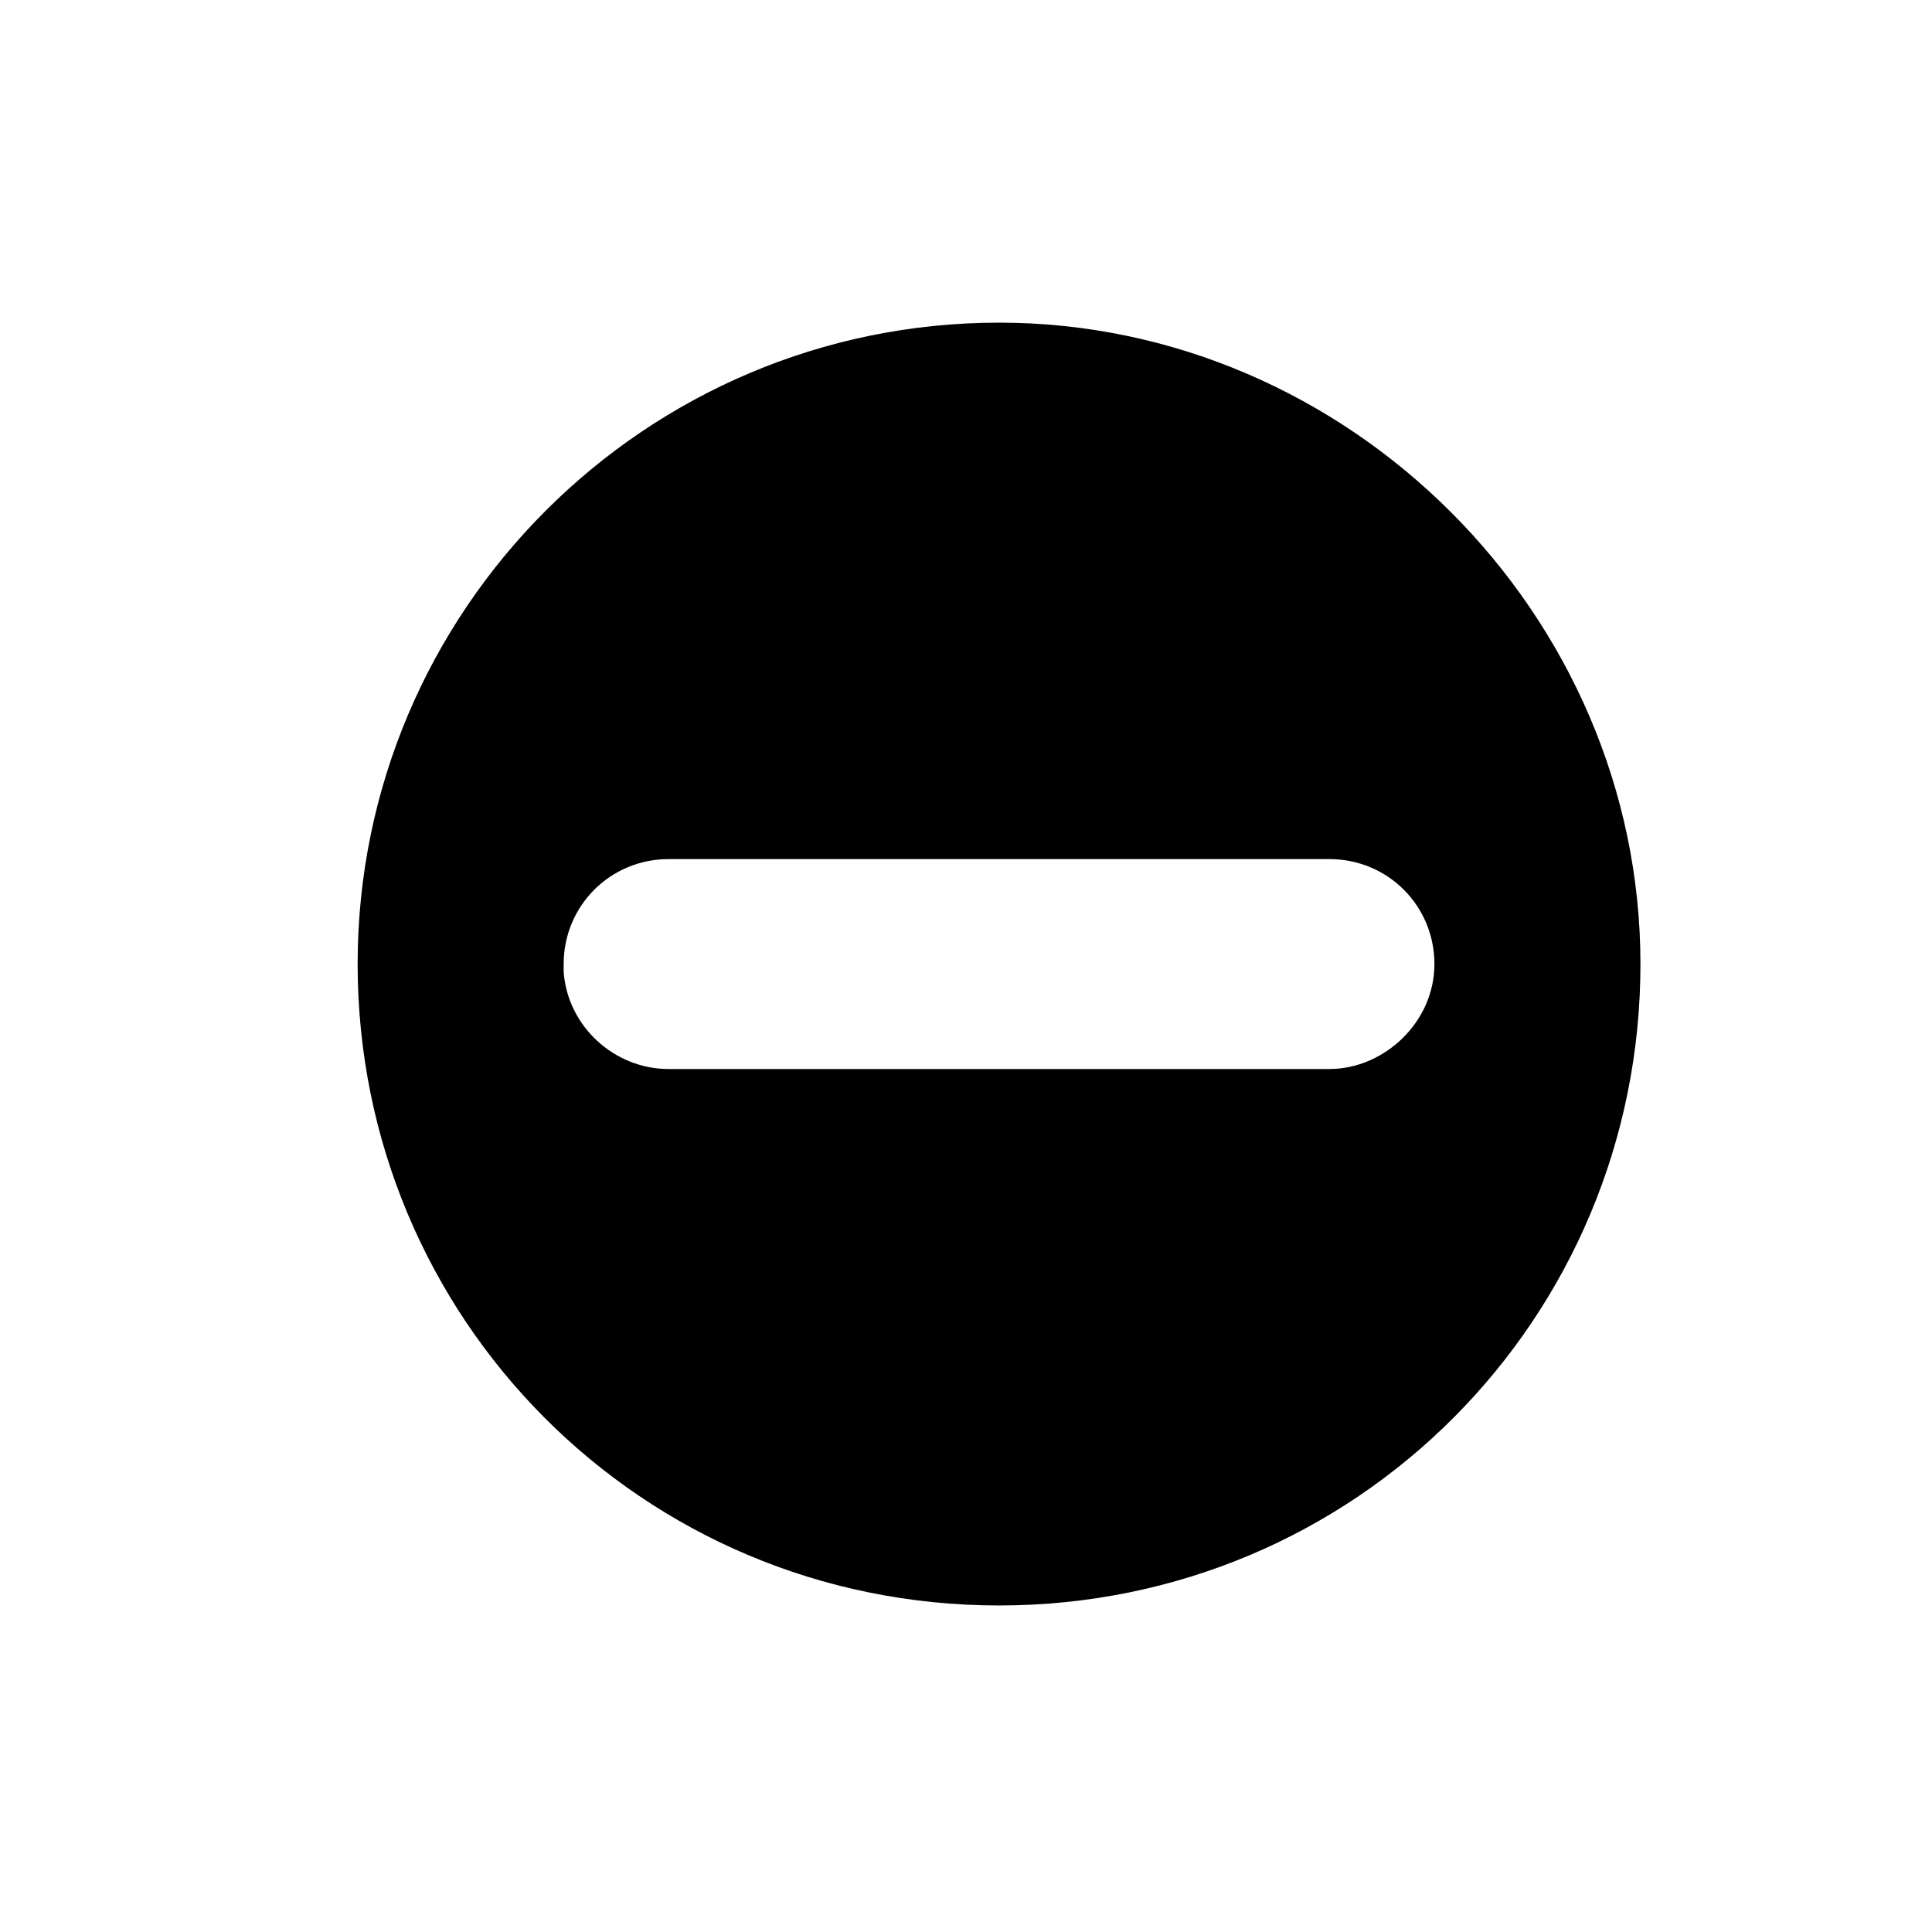 <?xml version="1.0" encoding="utf-8"?>
<!-- Generator: Adobe Illustrator 20.1.0, SVG Export Plug-In . SVG Version: 6.00 Build 0)  -->
<svg version="1.1" id="Capa_1" xmlns="http://www.w3.org/2000/svg" xmlns:xlink="http://www.w3.org/1999/xlink" x="0px" y="0px"
	 viewBox="0 0 49.7 49.7" style="enable-background:new 0 0 49.7 49.7;" xml:space="preserve">
<g>
	<path d="M25.7,8.3c-9.1,0-16.5,7.4-16.5,16.5s7.3,16.5,16.5,16.5s16.5-7.4,16.5-16.5C42.2,15.8,34.7,8.3,25.7,8.3z M34.2,27.5h-17
		c-1.4,0-2.6-1.1-2.7-2.5c0-0.1,0-0.1,0-0.2c0-1.5,1.2-2.7,2.7-2.7h6.6h10.4c1.5,0,2.7,1.2,2.7,2.7C36.9,26.3,35.6,27.5,34.2,27.5z"
		/>
</g>
</svg>
